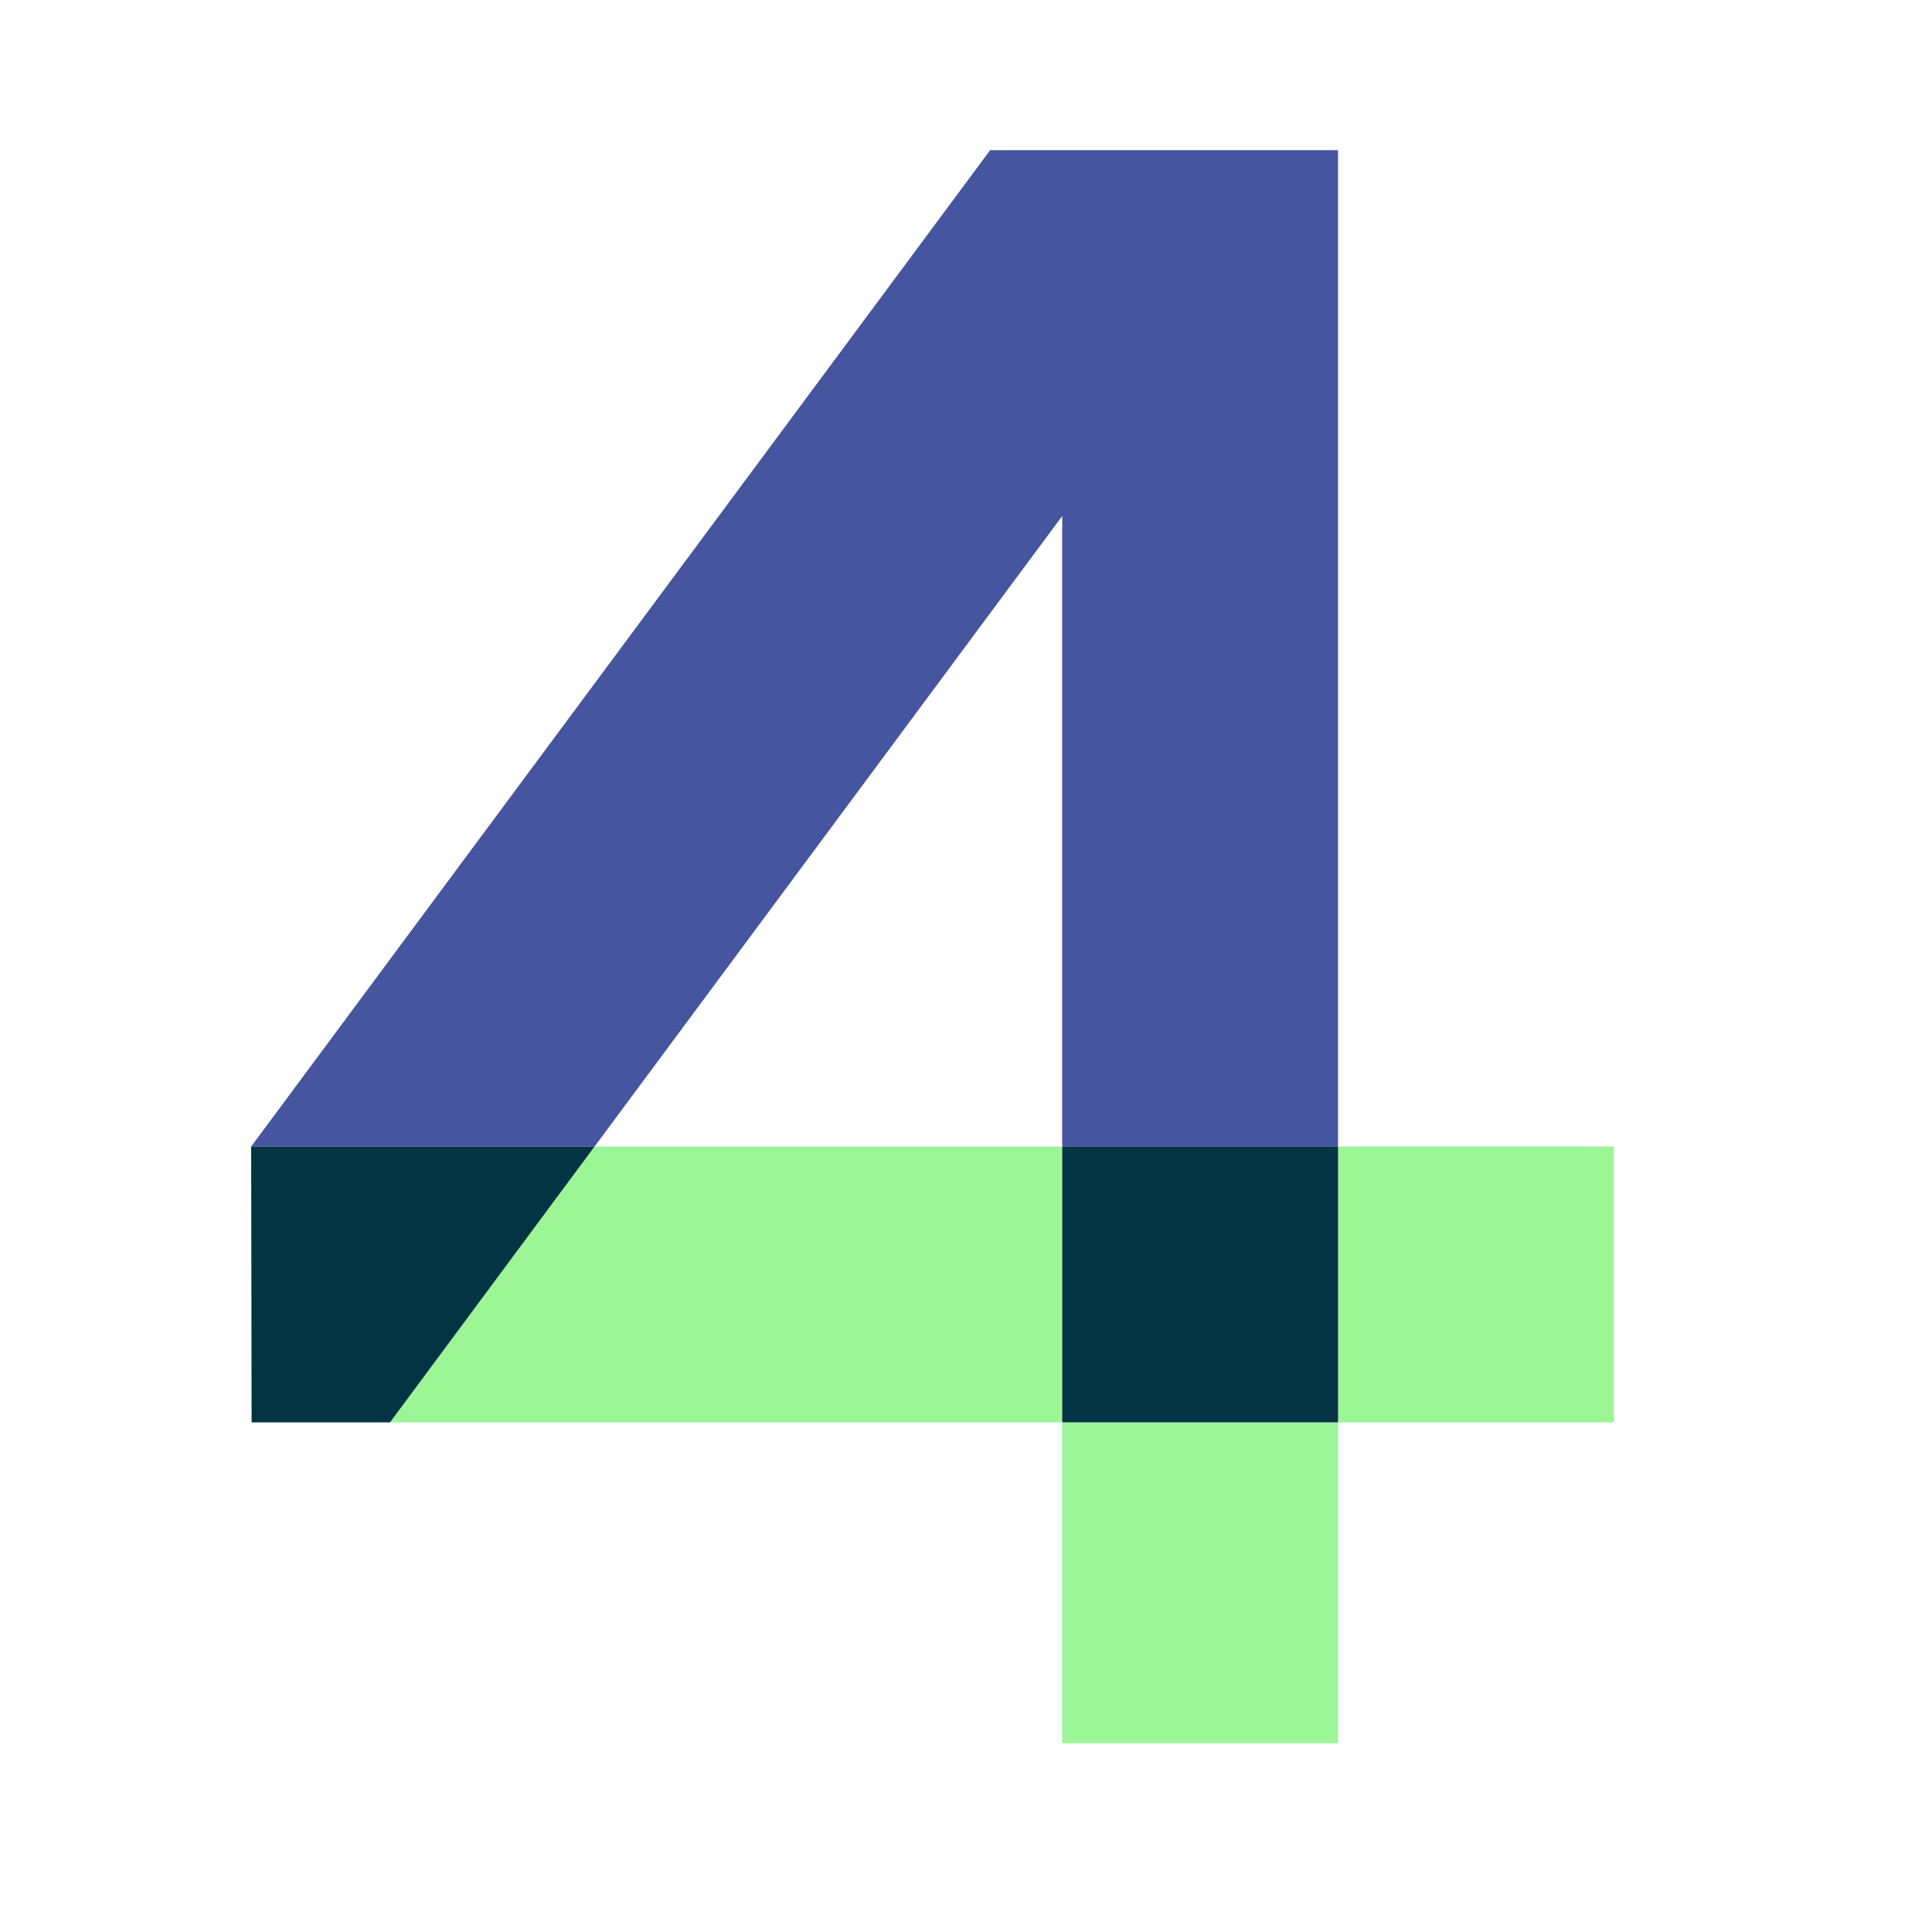 <svg xmlns="http://www.w3.org/2000/svg" xmlns:xlink="http://www.w3.org/1999/xlink" width="100" height="100" viewBox="0 0 100 100">
  <defs>
    <clipPath id="clip-_4">
      <rect width="100" height="100"/>
    </clipPath>
  </defs>
  <g id="_4" data-name="4" clip-path="url(#clip-_4)">
    <g id="Group_376" data-name="Group 376" transform="translate(-392.139 -2208.601)">
      <path id="Path_823" data-name="Path 823" d="M286.36,61.722v.226h14.278V45.341H286.36Z" transform="translate(160.759 2236.882)" fill="#9cf696"/>
      <path id="Path_824" data-name="Path 824" d="M314.485,1.577H296.71L258.46,53.149h17.775L300.44,20.514V53.149h14.276V1.577Z" transform="translate(146.679 2214.796)" fill="#45559f"/>
      <path id="Path_825" data-name="Path 825" d="M273.825,35.851,263.237,50.129h34.792V35.851Z" transform="translate(149.089 2232.093)" fill="#9cf696"/>
      <rect id="Rectangle_554" data-name="Rectangle 554" width="14.276" height="14.278" transform="translate(461.396 2267.944)" fill="#9cf696"/>
      <rect id="Rectangle_555" data-name="Rectangle 555" width="14.278" height="14.278" transform="translate(447.119 2267.944)" fill="#023444"/>
      <path id="Path_826" data-name="Path 826" d="M258.46,35.851l.023,14.278h7.164l10.588-14.278Z" transform="translate(146.679 2232.093)" fill="#023444"/>
    </g>
  </g>
</svg>
